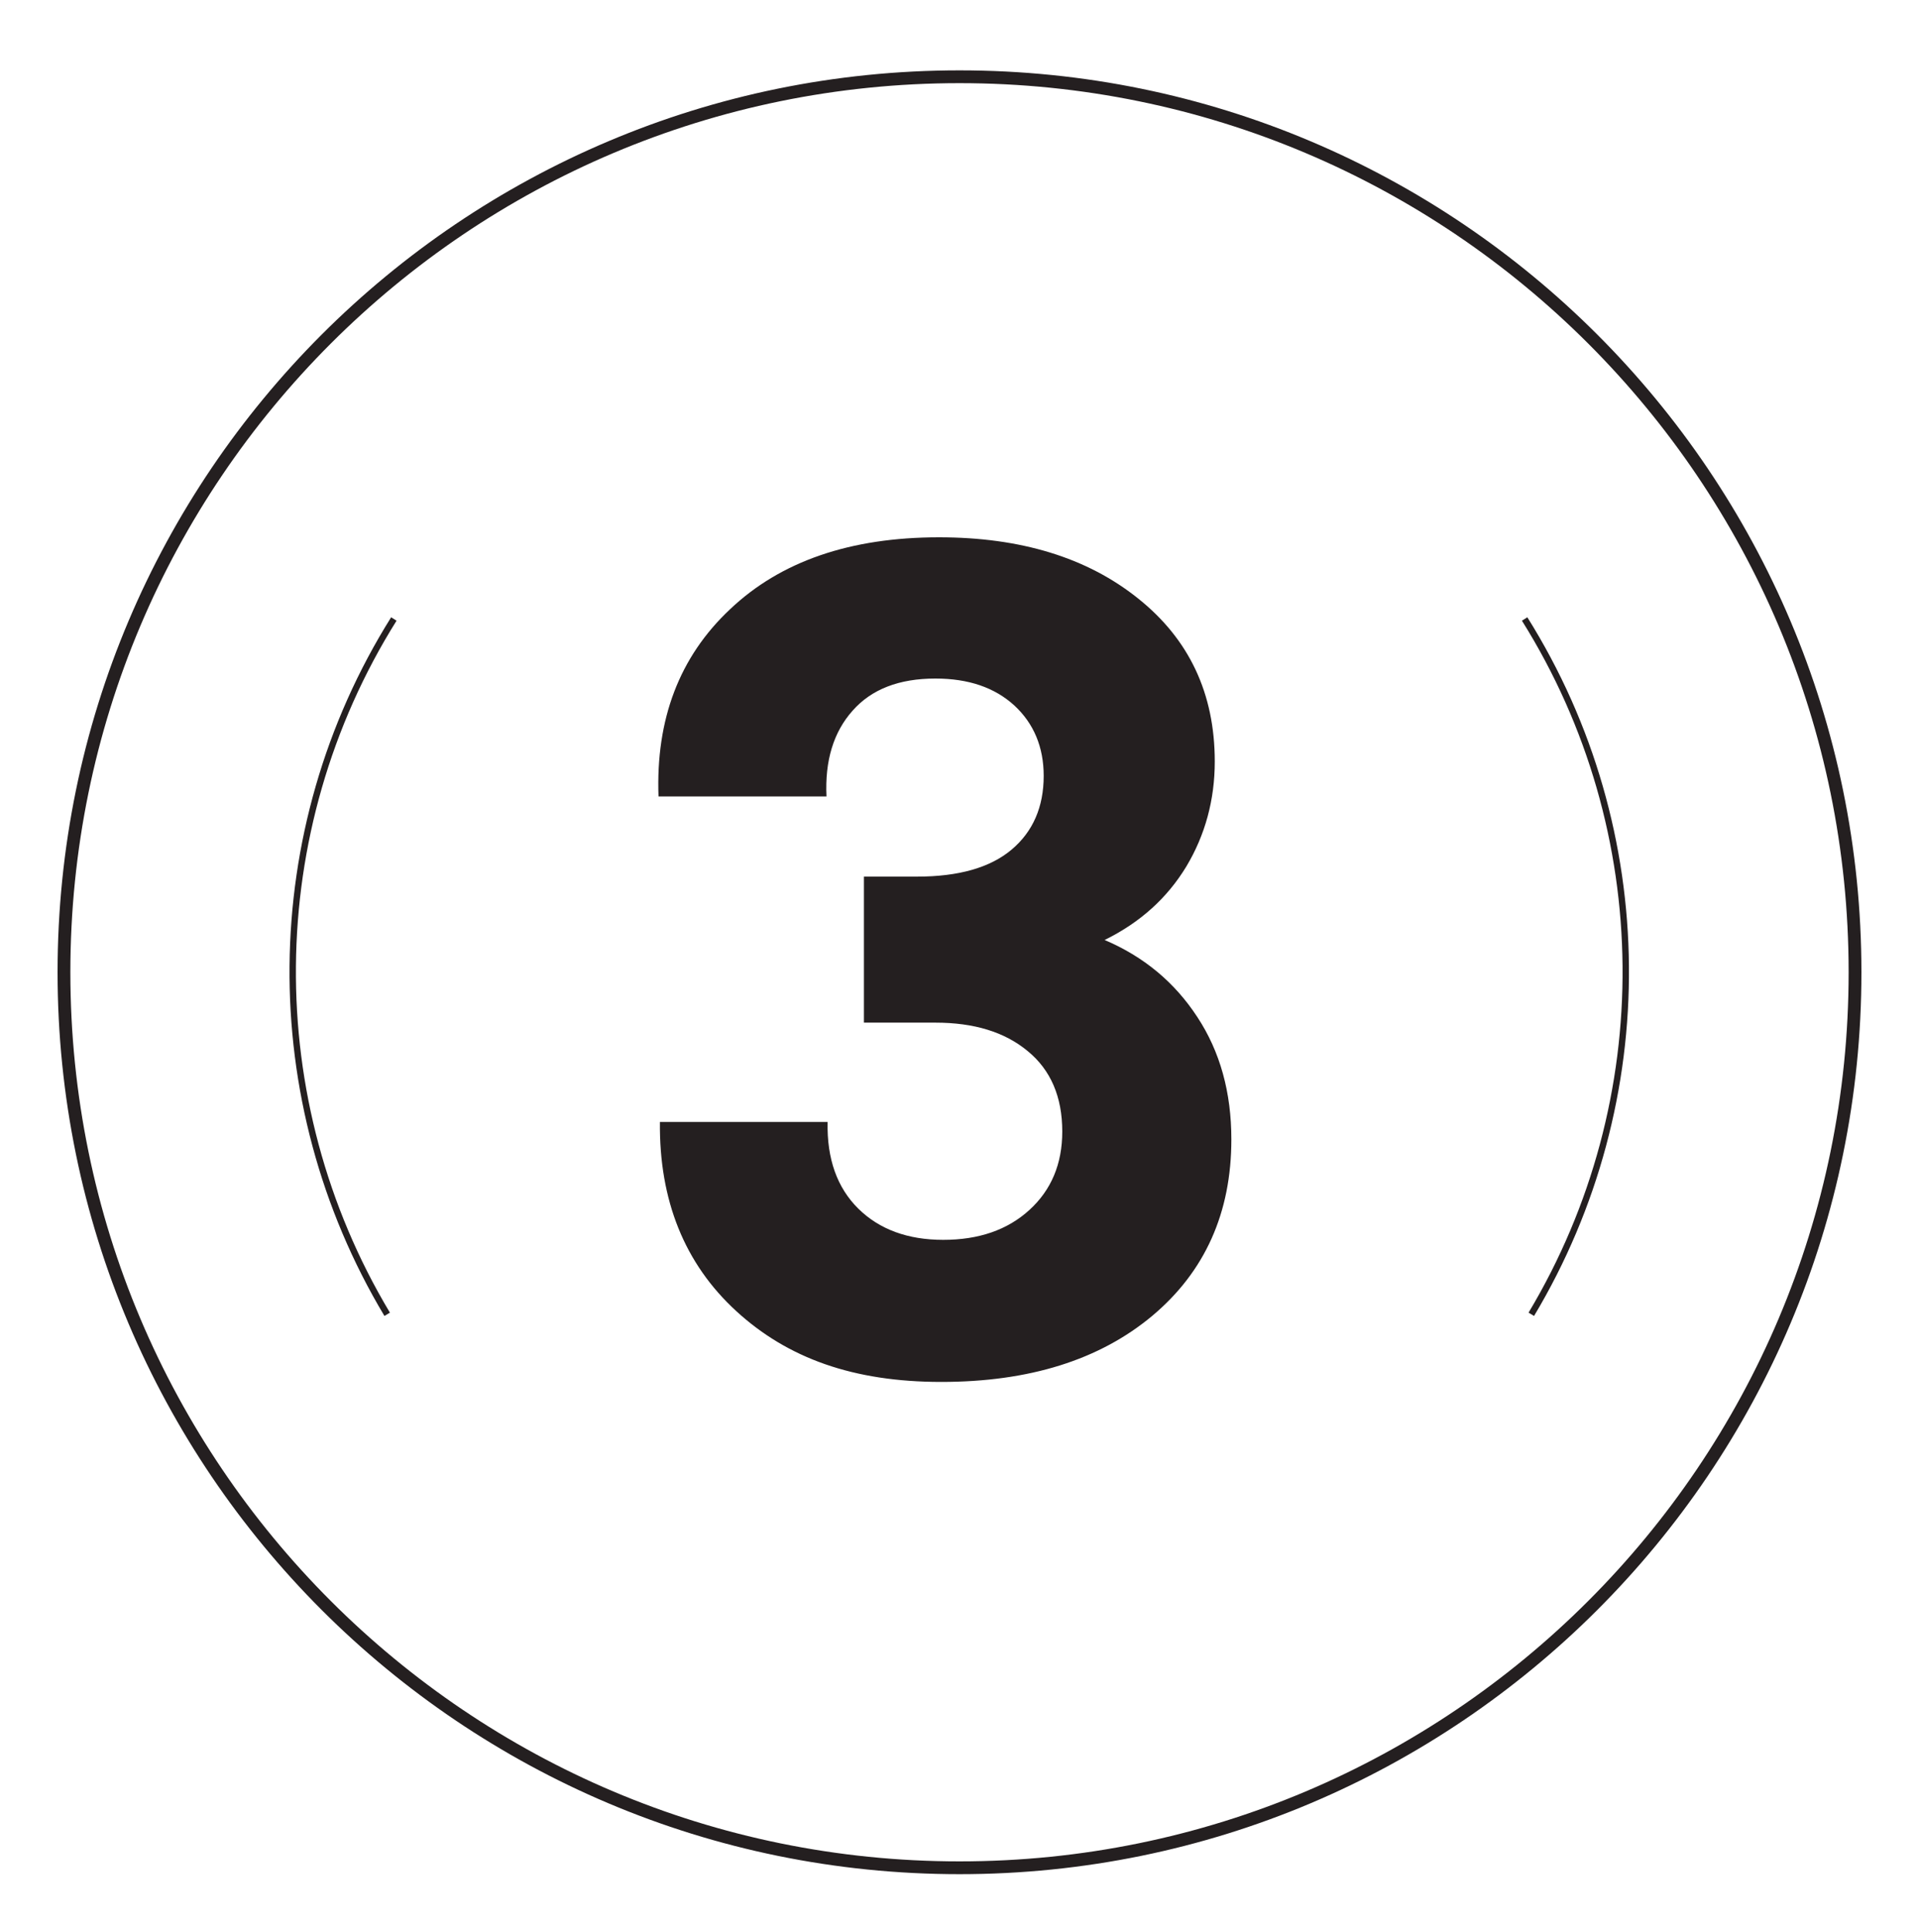 <svg xmlns="http://www.w3.org/2000/svg" fill="none" viewBox="0 0 150 151" height="151" width="150">
<path stroke-miterlimit="10" stroke="#241F20" d="M75 146C113.66 146 145 114.66 145 76C145 37.34 113.66 6 75 6C36.34 6 5 37.34 5 76C5 114.66 36.34 146 75 146Z"></path>
<path fill="#241F20" d="M86.332 73.472C89.388 74.769 91.808 76.77 93.589 79.498C95.371 82.203 96.25 85.391 96.25 89.064C96.25 94.804 94.183 99.401 90.07 102.854C85.936 106.307 80.438 108.022 73.576 108.022C66.714 108.022 61.568 106.175 57.543 102.48C53.518 98.785 51.517 93.837 51.583 87.701H64.691C64.625 90.582 65.439 92.847 67.088 94.475C68.737 96.102 70.959 96.916 73.73 96.916C76.501 96.916 78.744 96.146 80.459 94.585C82.175 93.023 83.033 90.978 83.033 88.448C83.033 85.743 82.131 83.632 80.328 82.159C78.524 80.663 76.127 79.937 73.114 79.937H67.528V68.523H71.684C74.939 68.523 77.403 67.819 79.074 66.412C80.745 65.004 81.581 63.069 81.581 60.65C81.581 58.407 80.811 56.559 79.294 55.152C77.754 53.744 75.709 53.04 73.114 53.04C70.277 53.04 68.122 53.876 66.648 55.547C65.153 57.219 64.471 59.462 64.603 62.255H51.473C51.253 56.229 53.101 51.347 57.059 47.63C61.018 43.869 66.472 42 73.4 42C79.778 42 84.968 43.584 88.949 46.772C92.951 49.961 94.953 54.206 94.953 59.528C94.953 62.519 94.205 65.268 92.731 67.731C91.236 70.195 89.125 72.108 86.353 73.472H86.332Z"></path>
<path stroke-miterlimit="10" stroke-width="0.5" stroke="#241F20" d="M119.695 102.736C129.705 86.023 129.546 64.939 119.174 48.385"></path>
<path stroke-miterlimit="10" stroke-width="0.5" stroke="#241F20" d="M30.785 48.385C20.413 64.939 20.255 86.023 30.264 102.736"></path>
</svg>
